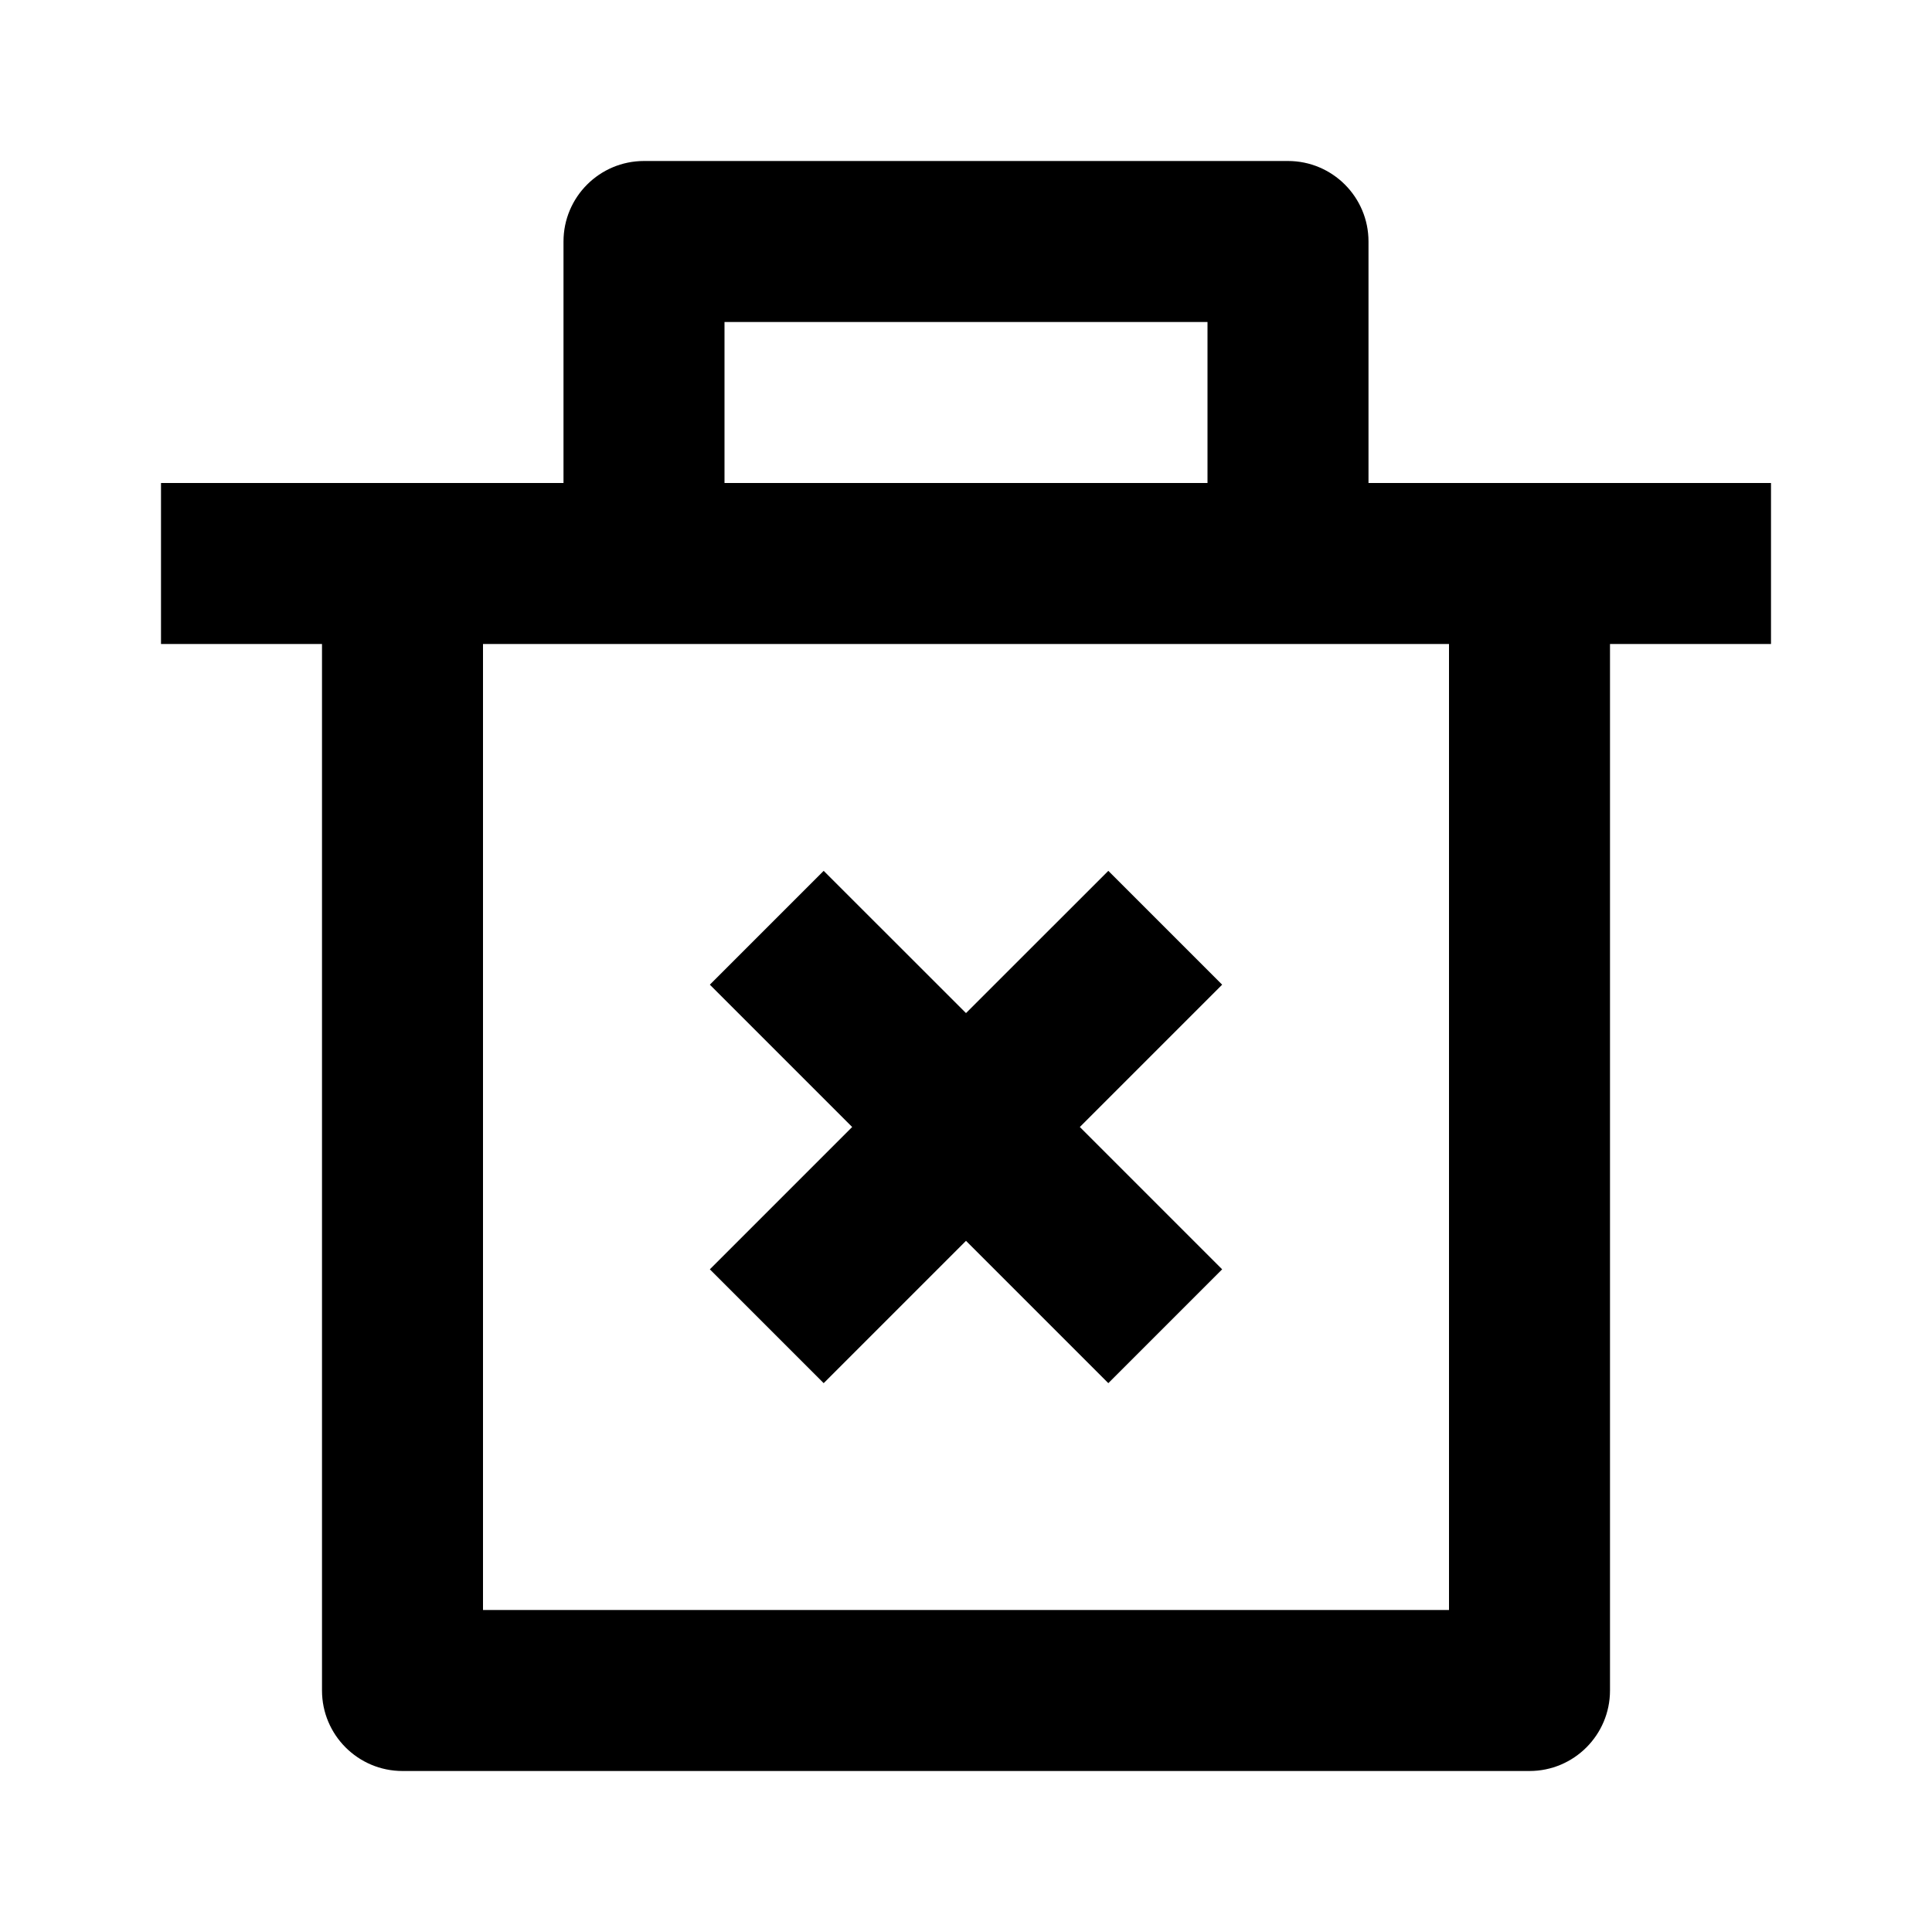 <svg xmlns="http://www.w3.org/2000/svg" viewBox="0 0 24 24" fill="currentColor"><path d="M17 6H22V8H20V21C20 21.552 19.552 22 19 22H5C4.448 22 4 21.552 4 21V8H2V6H7V3C7 2.448 7.448 2 8 2H16C16.552 2 17 2.448 17 3V6ZM18 8H6V20H18V8ZM13.414 14L15.182 15.768L13.768 17.182L12 15.414L10.232 17.182L8.818 15.768L10.586 14L8.818 12.232L10.232 10.818L12 12.585L13.768 10.818L15.182 12.232L13.414 14ZM9 4V6H15V4H9Z"></path></svg>